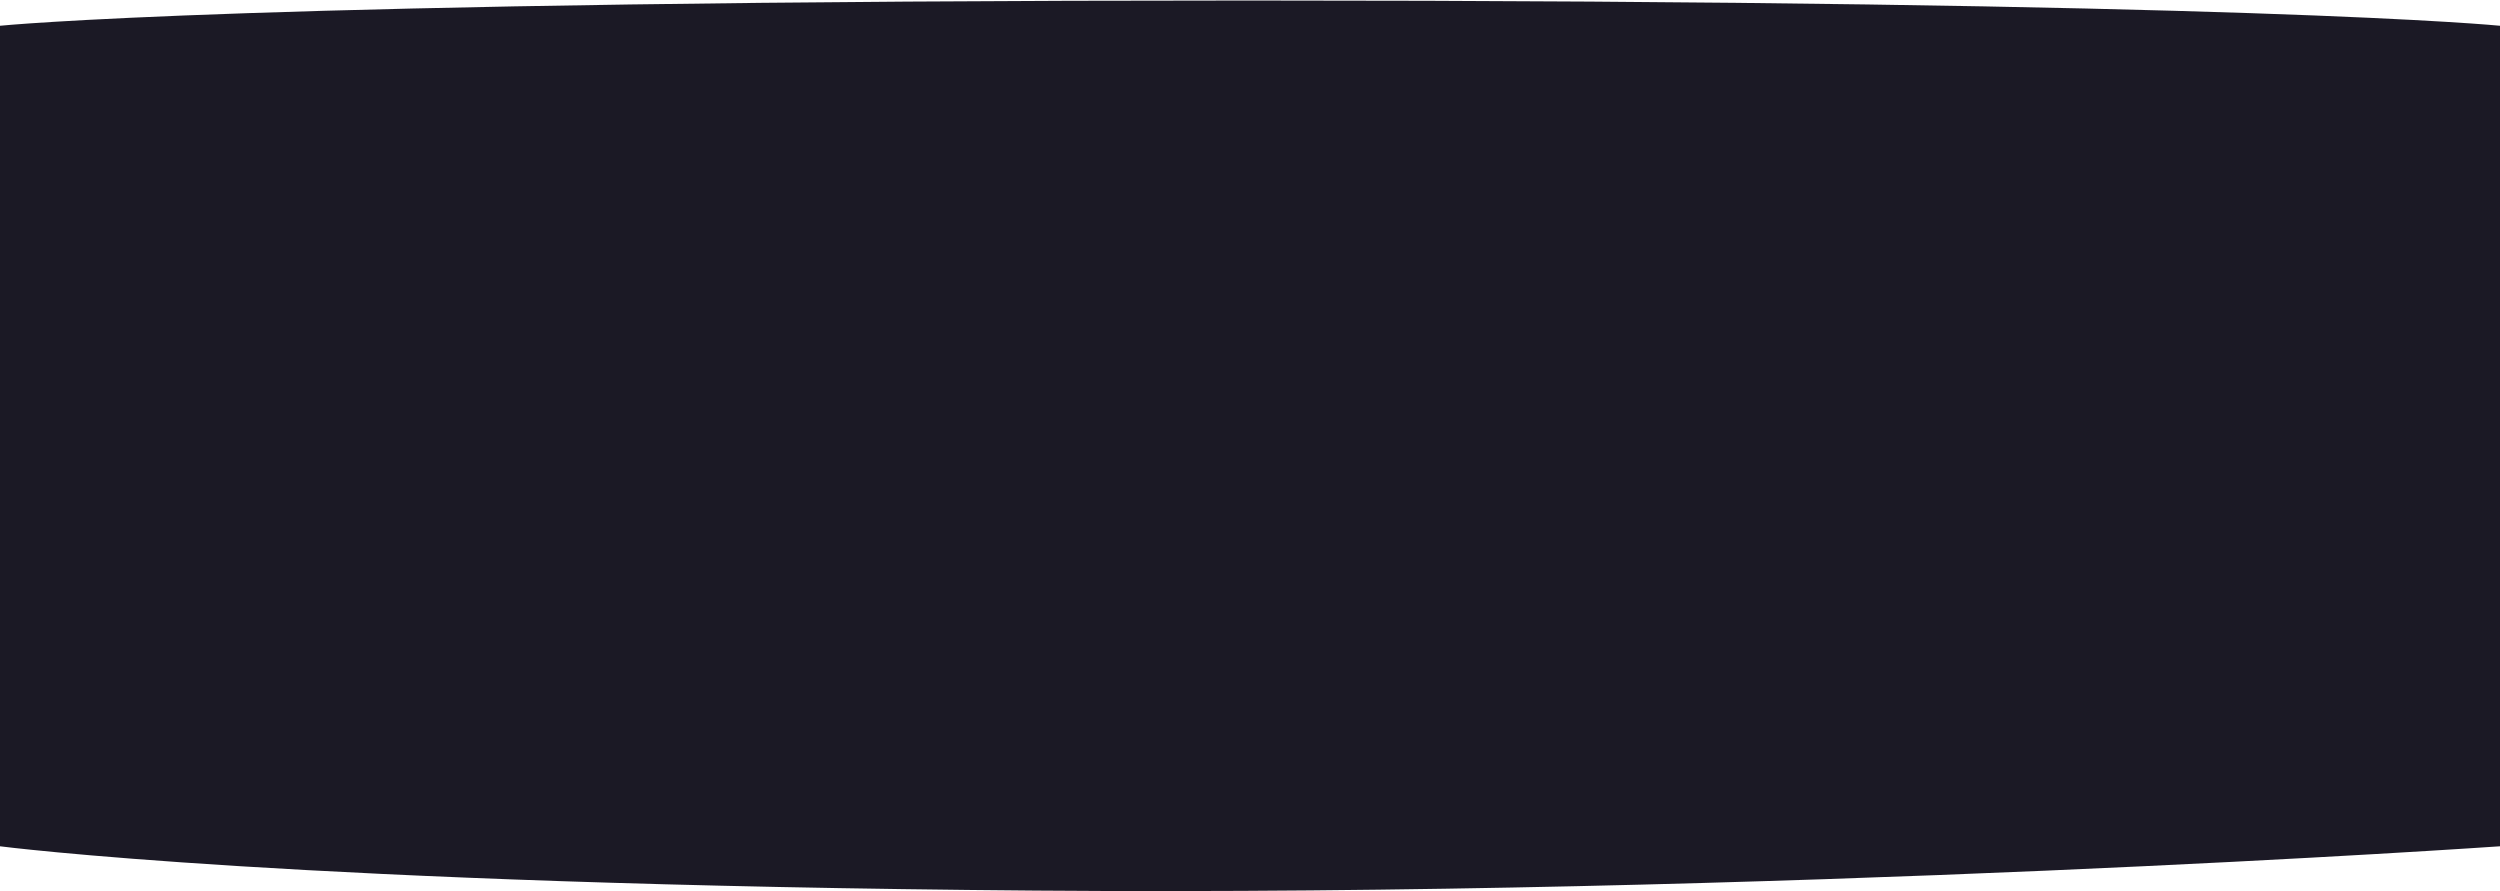 <?xml version="1.0" encoding="UTF-8"?> <svg xmlns="http://www.w3.org/2000/svg" width="2424" height="864"> <g> <title>background</title> <rect fill="none" id="canvas_background" height="402" width="582" y="-1" x="-1"></rect> </g> <g> <title>Layer 1</title> <path id="svg_1" fill="#1b1925" d="m0,24.981c0,0 237.533,-24.481 1210.5,-24.481c972.97,0 1213.5,24.481 1213.5,24.481l0,795.577c0,0 -701.95,48.728 -1419.89,42.969c-717.943,-5.759 -1004.11,-42.969 -1004.11,-42.969l0,-795.577z"></path> </g> </svg> 